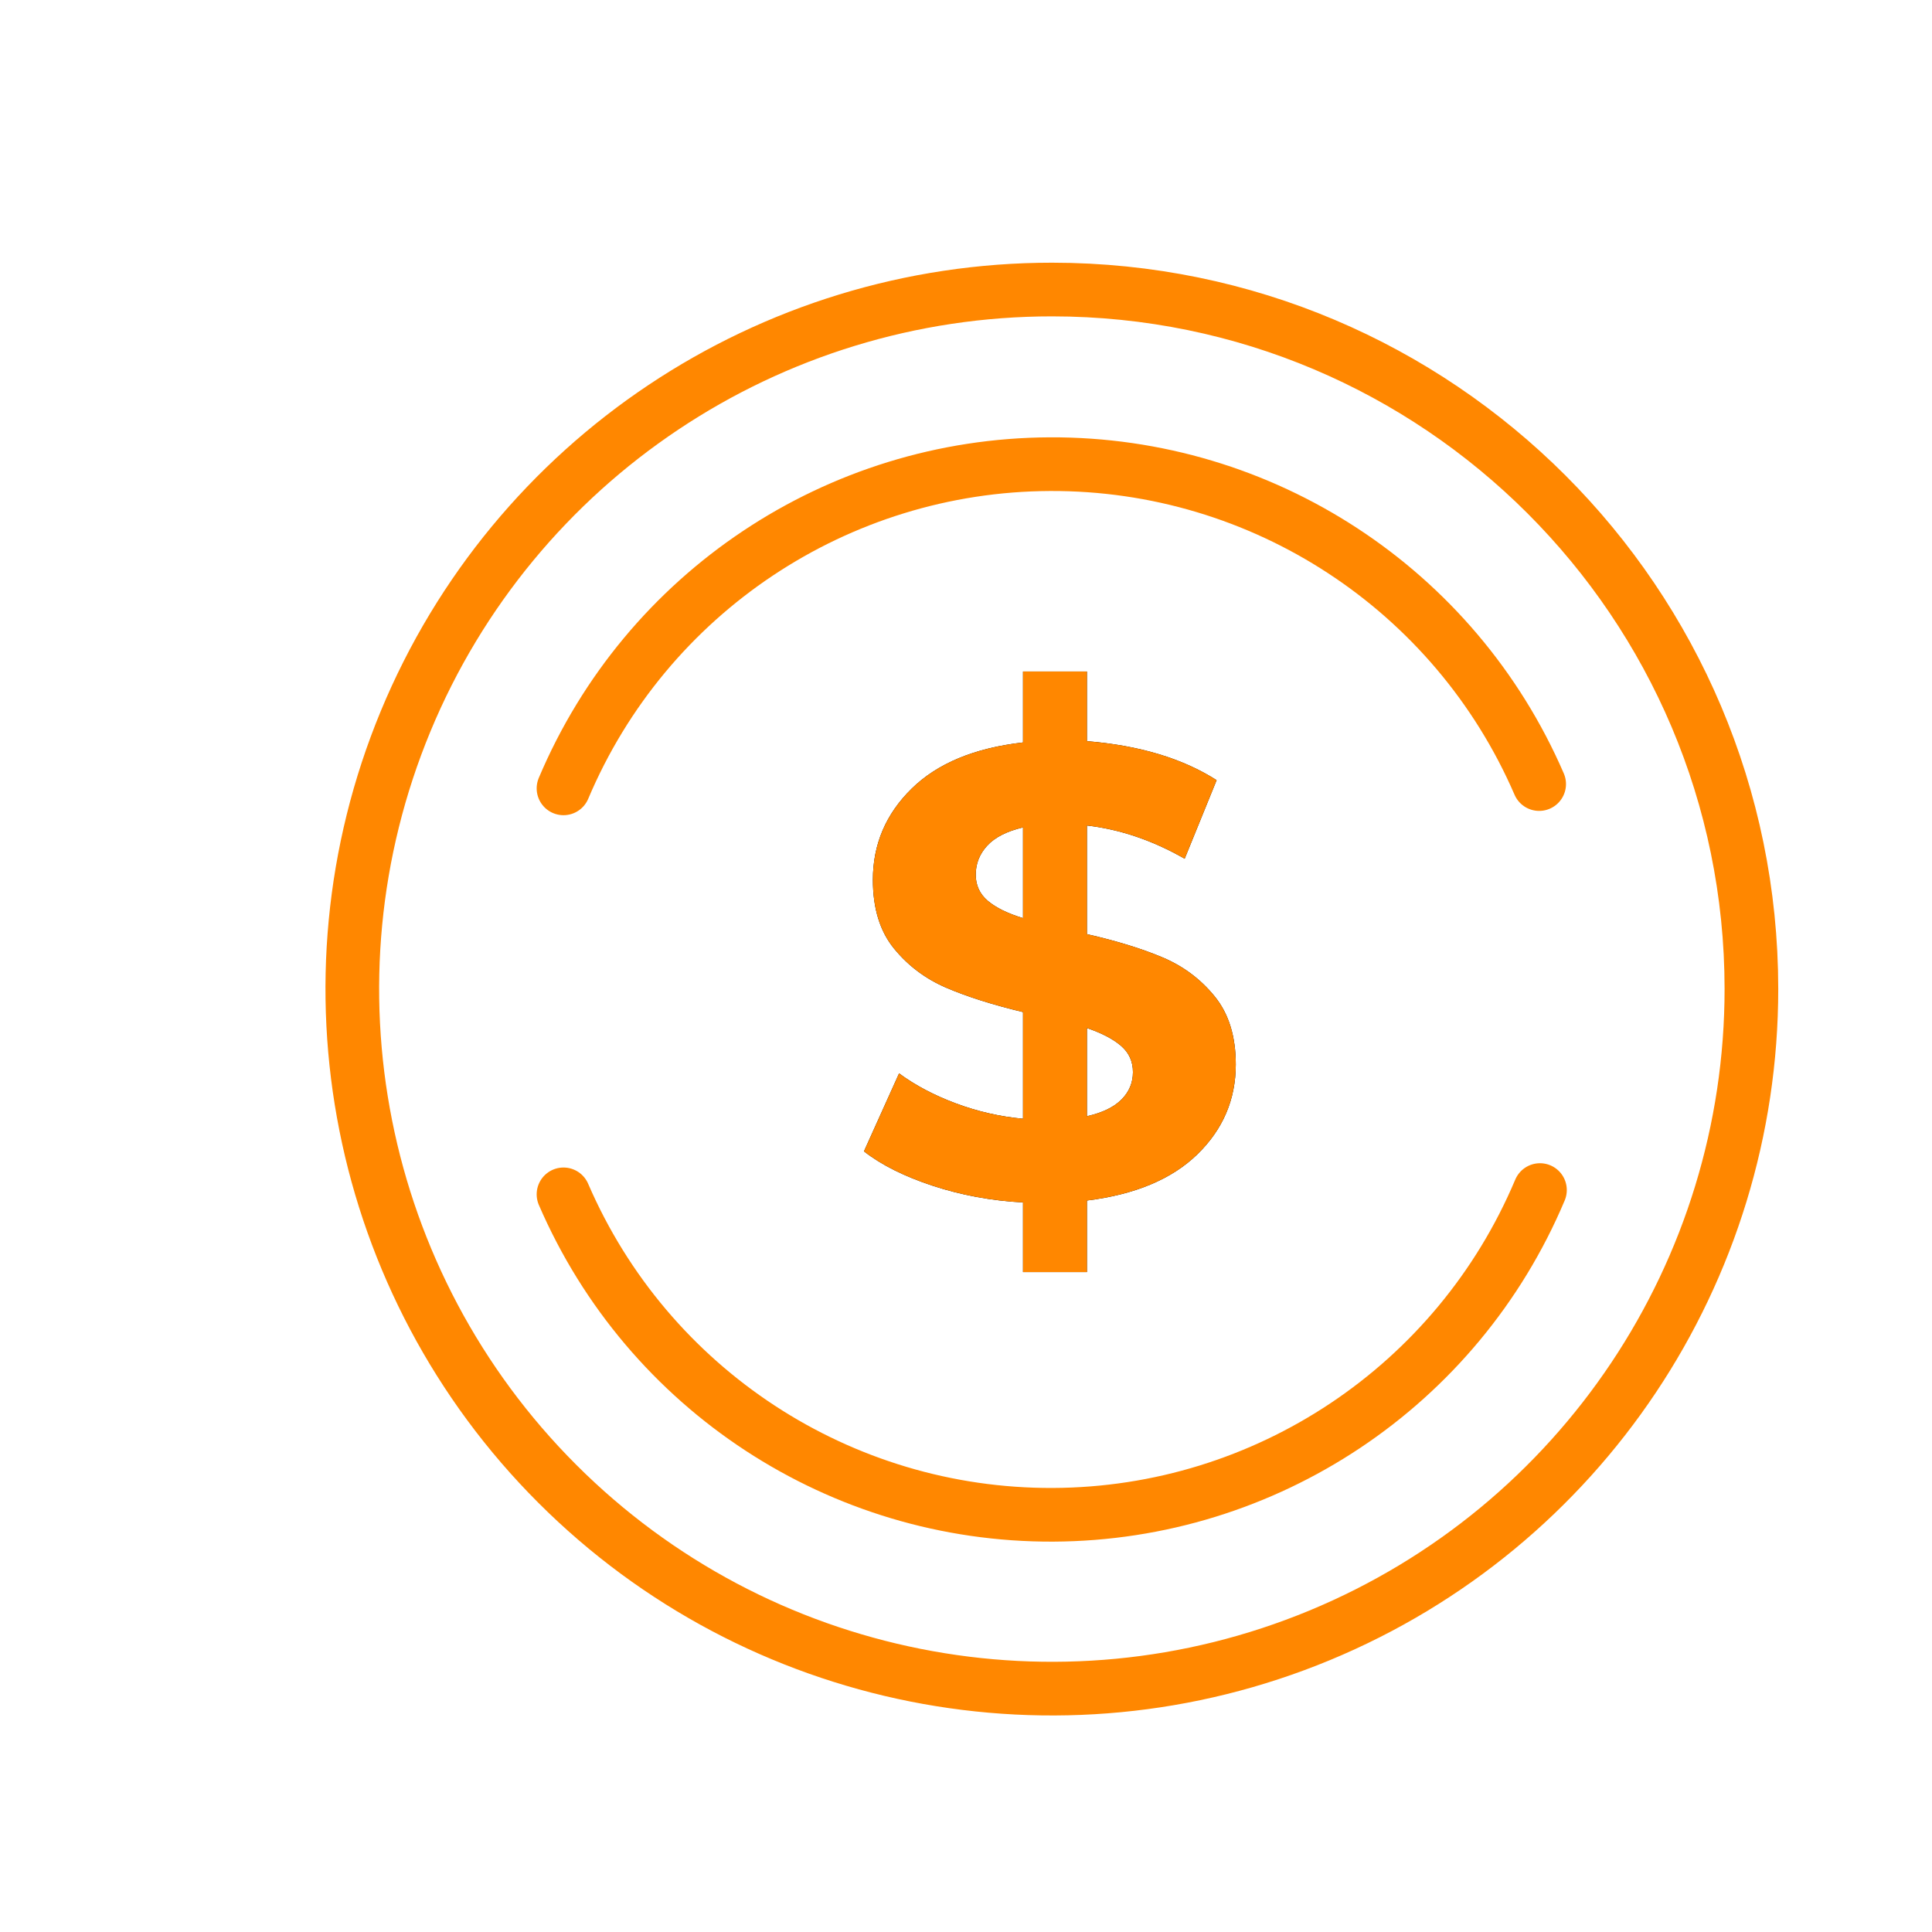 <svg xmlns="http://www.w3.org/2000/svg" xmlns:xlink="http://www.w3.org/1999/xlink" width="72px" height="72px" viewBox="0 0 72 72"><title>Artboard</title><g id="Artboard" stroke="none" stroke-width="1" fill="none" fill-rule="evenodd"><g id="moneywhitebg" transform="translate(13, 10)"><g id="Group"><g id="Path" fill-rule="nonzero"><g id="path-1-link"><path d="M52.27,26.85 C52.274,37.396 45.924,46.906 36.181,50.944 C26.439,54.981 15.223,52.752 7.766,45.294 C0.308,37.837 -1.921,26.621 2.116,16.879 C6.154,7.136 15.664,0.786 26.21,0.79 C40.6,0.796 52.264,12.46 52.27,26.85 Z" id="path-1"></path></g><g id="path-1-link" stroke="#FF8700" stroke-width="2"><path d="M52.27,26.85 C52.274,37.396 45.924,46.906 36.181,50.944 C26.439,54.981 15.223,52.752 7.766,45.294 C0.308,37.837 -1.921,26.621 2.116,16.879 C6.154,7.136 15.664,0.786 26.21,0.79 C40.6,0.796 52.264,12.46 52.27,26.85 Z" id="path-1"></path></g></g><path d="M44.39,34.35 C41.313,41.654 34.174,46.417 26.248,46.452 C18.322,46.487 11.141,41.787 8,34.51 M8,19.38 C11.078,12.086 18.211,7.332 26.127,7.298 C34.044,7.263 41.218,11.954 44.36,19.22" id="Shape" stroke="#FF8700" stroke-width="2" stroke-linecap="round"></path></g><g id="$" transform="translate(19, 15)" fill-rule="nonzero"><g id="path-2-link" fill="#000000"><path d="M8.506,22.407 L8.506,19.74 C10.3,19.518 11.673,18.943 12.626,18.014 C13.578,17.086 14.054,15.971 14.054,14.669 C14.054,13.621 13.792,12.776 13.268,12.133 C12.745,11.49 12.098,11.006 11.328,10.681 C10.558,10.355 9.618,10.066 8.506,9.812 L8.506,9.812 L8.506,5.764 C9.744,5.907 10.959,6.32 12.149,7.002 L12.149,7.002 L13.34,4.074 C12.07,3.264 10.459,2.78 8.506,2.621 L8.506,2.621 L8.506,0.026 L6.125,0.026 L6.125,2.669 C4.316,2.875 2.931,3.45 1.971,4.395 C1.01,5.339 0.53,6.47 0.53,7.788 C0.53,8.851 0.792,9.705 1.316,10.347 C1.84,10.99 2.49,11.478 3.268,11.812 C4.046,12.145 4.998,12.447 6.125,12.717 L6.125,12.717 L6.125,16.693 C5.268,16.613 4.435,16.423 3.625,16.121 C2.816,15.82 2.109,15.447 1.506,15.002 L1.506,15.002 L0.197,17.907 C0.847,18.415 1.705,18.844 2.768,19.193 C3.832,19.542 4.951,19.748 6.125,19.812 L6.125,19.812 L6.125,22.407 L8.506,22.407 Z M6.125,9.216 C5.554,9.042 5.117,8.828 4.816,8.574 C4.514,8.32 4.363,7.994 4.363,7.597 C4.363,7.185 4.506,6.824 4.792,6.514 C5.078,6.204 5.522,5.978 6.125,5.835 L6.125,5.835 L6.125,9.216 Z M8.506,16.598 L8.506,13.312 C9.062,13.502 9.487,13.724 9.78,13.978 C10.074,14.232 10.221,14.558 10.221,14.955 C10.221,15.352 10.078,15.693 9.792,15.979 C9.506,16.264 9.078,16.471 8.506,16.598 L8.506,16.598 Z" id="path-2"></path></g><g id="path-2-link" fill="#FF8700"><path d="M8.506,22.407 L8.506,19.74 C10.3,19.518 11.673,18.943 12.626,18.014 C13.578,17.086 14.054,15.971 14.054,14.669 C14.054,13.621 13.792,12.776 13.268,12.133 C12.745,11.49 12.098,11.006 11.328,10.681 C10.558,10.355 9.618,10.066 8.506,9.812 L8.506,9.812 L8.506,5.764 C9.744,5.907 10.959,6.32 12.149,7.002 L12.149,7.002 L13.34,4.074 C12.07,3.264 10.459,2.78 8.506,2.621 L8.506,2.621 L8.506,0.026 L6.125,0.026 L6.125,2.669 C4.316,2.875 2.931,3.45 1.971,4.395 C1.01,5.339 0.53,6.47 0.53,7.788 C0.53,8.851 0.792,9.705 1.316,10.347 C1.84,10.99 2.49,11.478 3.268,11.812 C4.046,12.145 4.998,12.447 6.125,12.717 L6.125,12.717 L6.125,16.693 C5.268,16.613 4.435,16.423 3.625,16.121 C2.816,15.82 2.109,15.447 1.506,15.002 L1.506,15.002 L0.197,17.907 C0.847,18.415 1.705,18.844 2.768,19.193 C3.832,19.542 4.951,19.748 6.125,19.812 L6.125,19.812 L6.125,22.407 L8.506,22.407 Z M6.125,9.216 C5.554,9.042 5.117,8.828 4.816,8.574 C4.514,8.32 4.363,7.994 4.363,7.597 C4.363,7.185 4.506,6.824 4.792,6.514 C5.078,6.204 5.522,5.978 6.125,5.835 L6.125,5.835 L6.125,9.216 Z M8.506,16.598 L8.506,13.312 C9.062,13.502 9.487,13.724 9.78,13.978 C10.074,14.232 10.221,14.558 10.221,14.955 C10.221,15.352 10.078,15.693 9.792,15.979 C9.506,16.264 9.078,16.471 8.506,16.598 L8.506,16.598 Z" id="path-2"></path></g></g></g></g></svg>